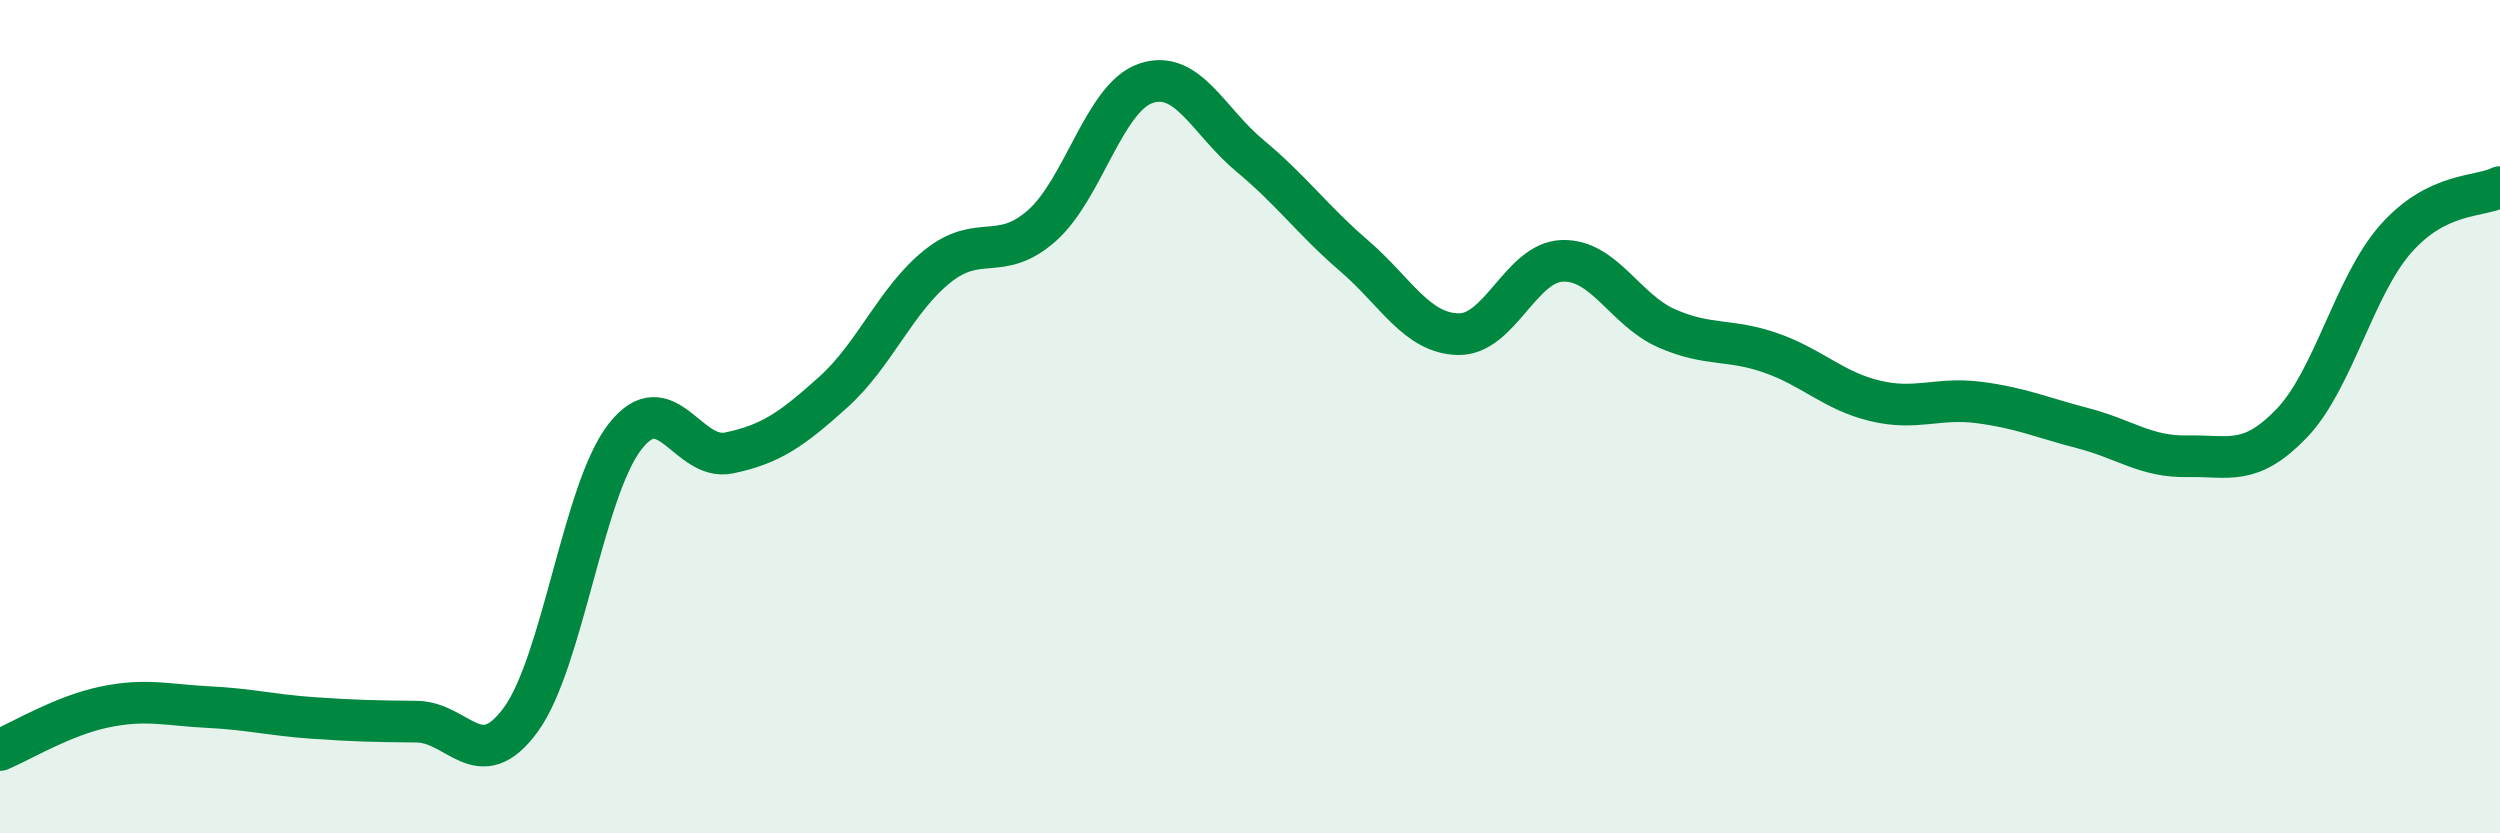 
    <svg width="60" height="20" viewBox="0 0 60 20" xmlns="http://www.w3.org/2000/svg">
      <path
        d="M 0,18 C 0.5,17.79 1.5,17.18 2.5,16.97 C 3.5,16.76 4,16.92 5,16.97 C 6,17.02 6.5,17.16 7.5,17.23 C 8.5,17.3 9,17.31 10,17.32 C 11,17.33 11.5,18.64 12.5,17.27 C 13.5,15.9 14,11.76 15,10.48 C 16,9.2 16.5,11.08 17.5,10.87 C 18.5,10.66 19,10.31 20,9.41 C 21,8.51 21.5,7.19 22.5,6.39 C 23.5,5.59 24,6.3 25,5.42 C 26,4.54 26.5,2.34 27.5,2 C 28.5,1.66 29,2.91 30,3.74 C 31,4.57 31.5,5.28 32.5,6.14 C 33.5,7 34,8 35,8.02 C 36,8.04 36.5,6.29 37.5,6.26 C 38.5,6.23 39,7.44 40,7.88 C 41,8.32 41.5,8.12 42.5,8.47 C 43.5,8.82 44,9.38 45,9.62 C 46,9.86 46.5,9.53 47.5,9.66 C 48.5,9.79 49,10.02 50,10.28 C 51,10.54 51.5,10.97 52.5,10.95 C 53.5,10.93 54,11.2 55,10.16 C 56,9.12 56.5,6.86 57.5,5.73 C 58.5,4.6 59.5,4.74 60,4.49L60 20L0 20Z"
        fill="#008740"
        opacity="0.1"
        stroke-linecap="round"
        stroke-linejoin="round"
      />
      <path
        d="M 0,18 C 0.5,17.79 1.5,17.18 2.5,16.97 C 3.5,16.76 4,16.92 5,16.97 C 6,17.02 6.5,17.16 7.5,17.23 C 8.5,17.3 9,17.31 10,17.32 C 11,17.33 11.5,18.64 12.5,17.27 C 13.5,15.9 14,11.76 15,10.48 C 16,9.2 16.5,11.08 17.5,10.87 C 18.5,10.66 19,10.31 20,9.41 C 21,8.51 21.5,7.19 22.5,6.39 C 23.5,5.59 24,6.3 25,5.42 C 26,4.54 26.5,2.34 27.5,2 C 28.5,1.66 29,2.91 30,3.74 C 31,4.57 31.5,5.28 32.5,6.14 C 33.5,7 34,8 35,8.02 C 36,8.04 36.5,6.29 37.5,6.26 C 38.5,6.23 39,7.44 40,7.88 C 41,8.32 41.5,8.12 42.5,8.47 C 43.5,8.82 44,9.38 45,9.62 C 46,9.86 46.5,9.53 47.5,9.66 C 48.5,9.79 49,10.02 50,10.28 C 51,10.54 51.5,10.97 52.5,10.95 C 53.5,10.93 54,11.2 55,10.16 C 56,9.12 56.5,6.86 57.5,5.73 C 58.5,4.6 59.5,4.74 60,4.49"
        stroke="#008740"
        stroke-width="1"
        fill="none"
        stroke-linecap="round"
        stroke-linejoin="round"
      />
    </svg>
  